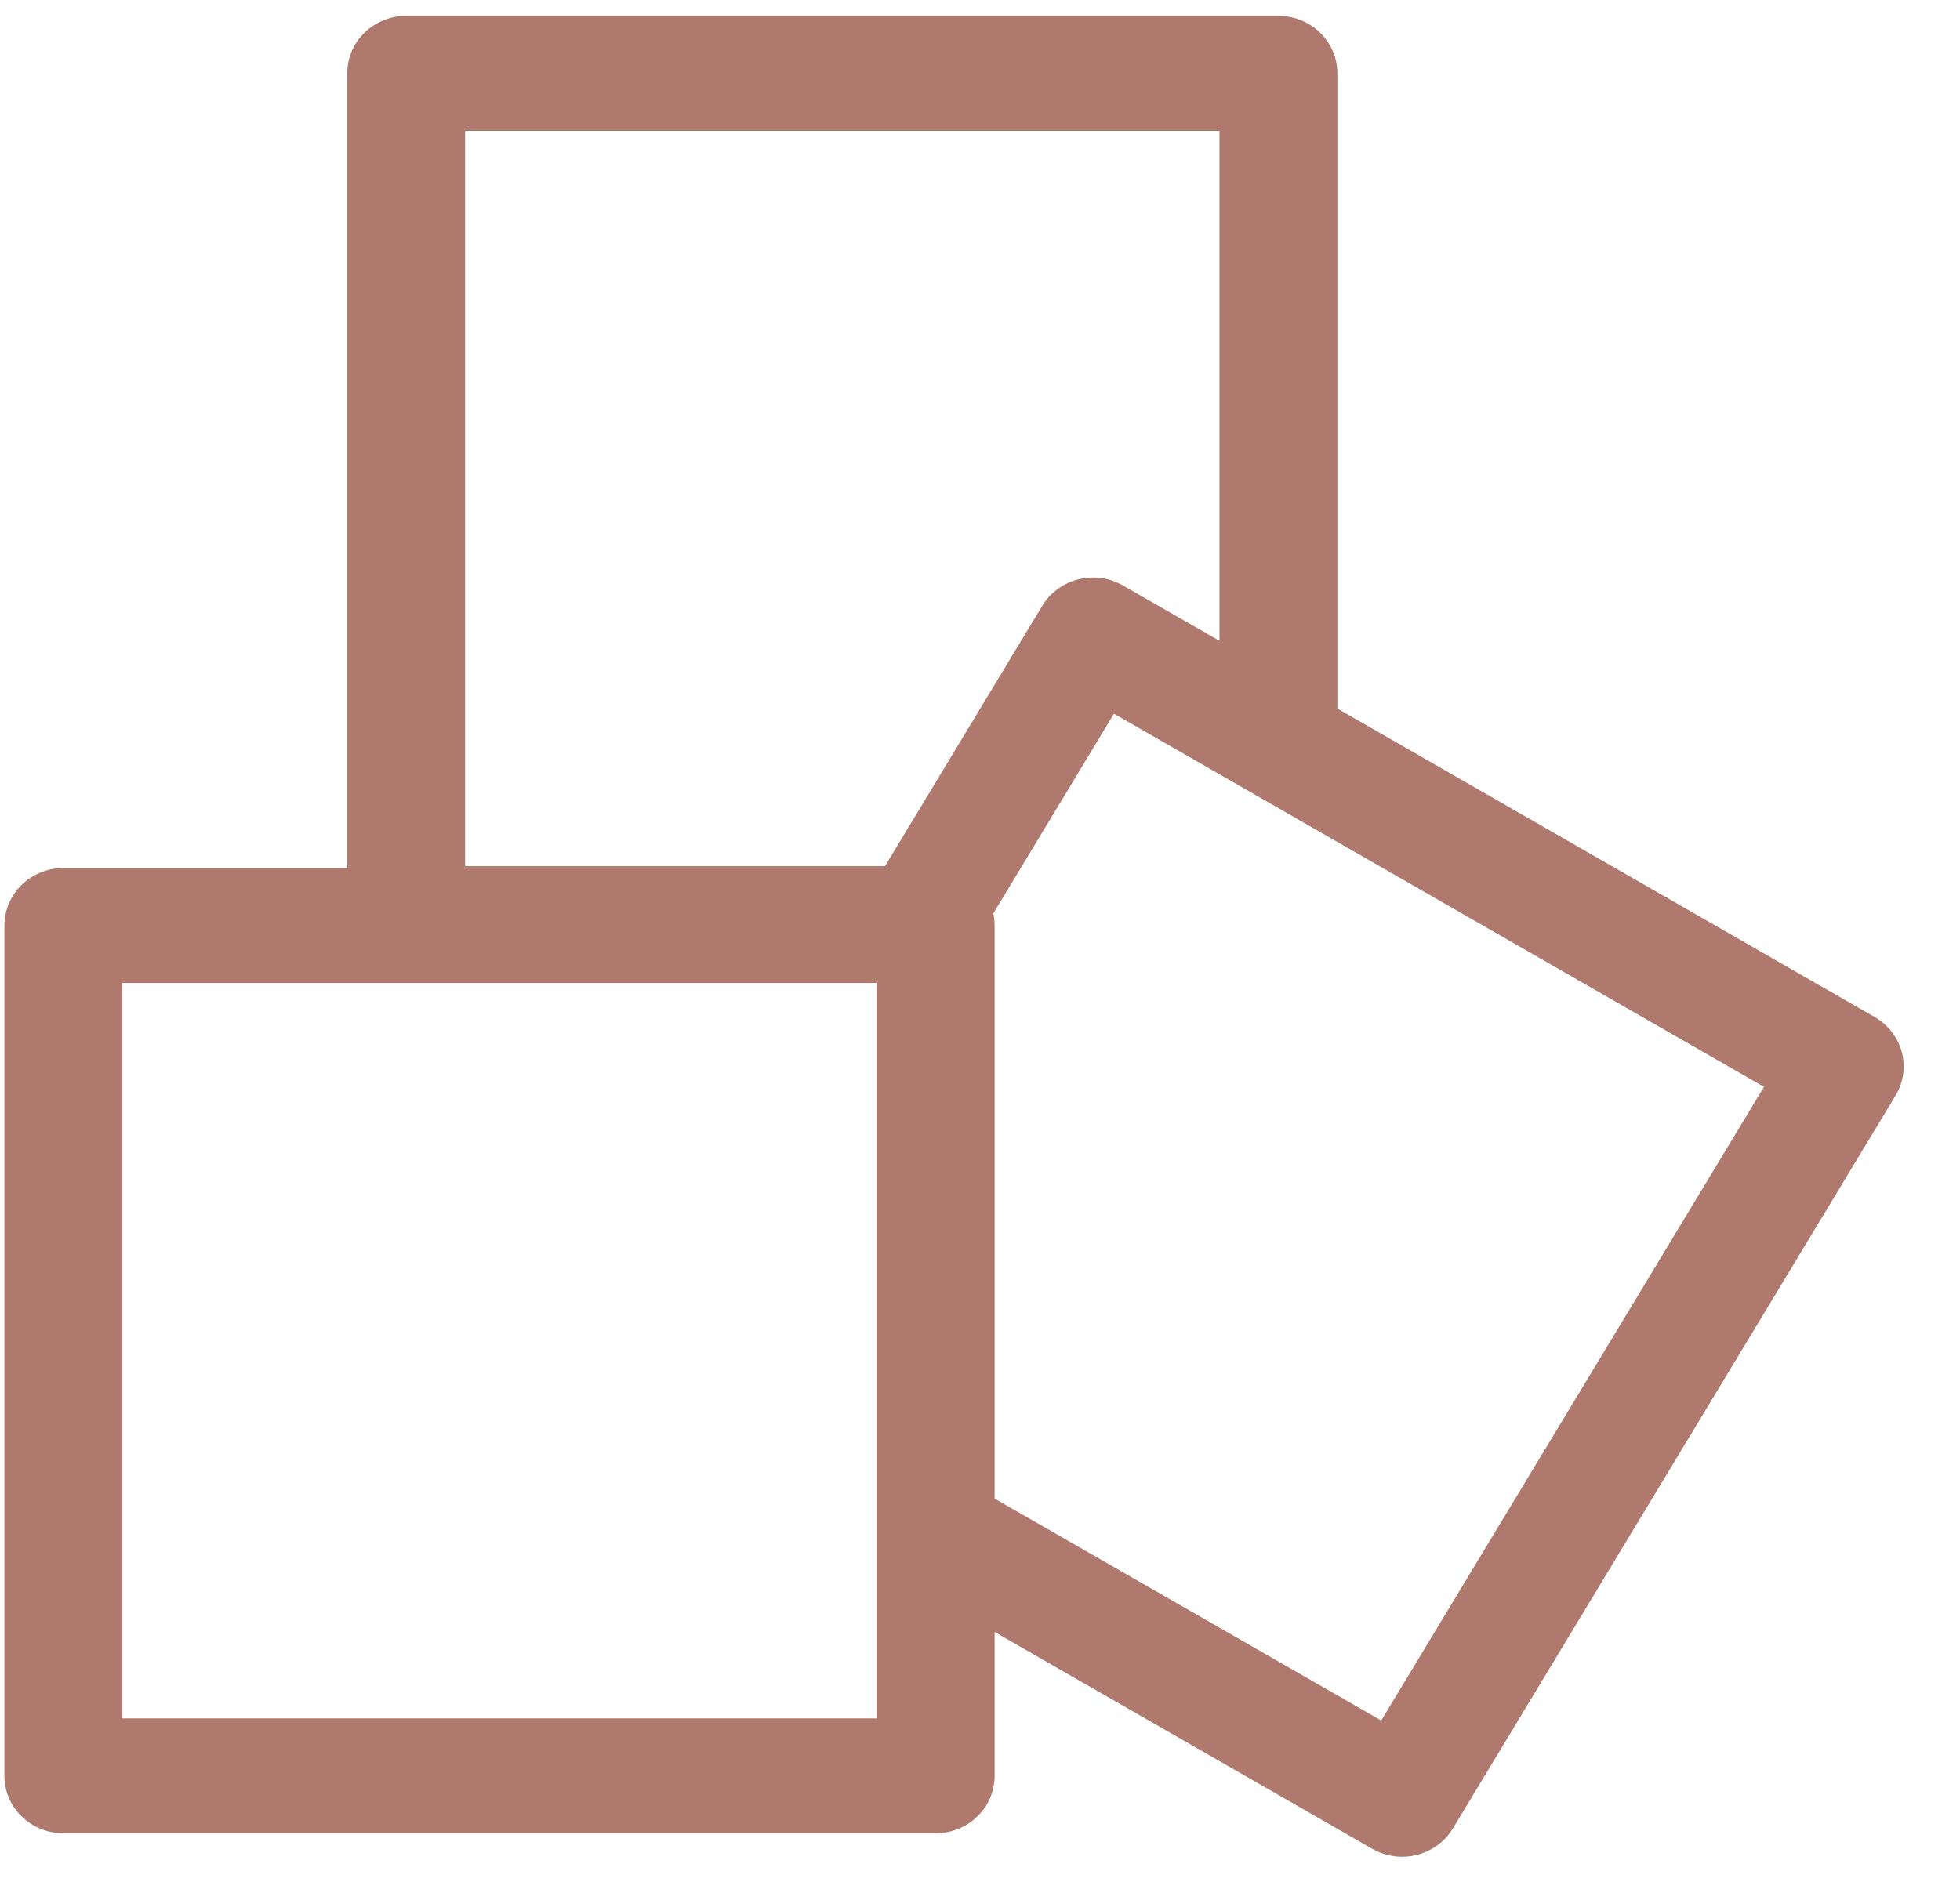 <svg width="33" height="32" viewBox="0 0 33 32" fill="none" xmlns="http://www.w3.org/2000/svg">
<path d="M32.02 17.718C31.954 17.469 31.789 17.256 31.562 17.126L22.517 11.932V1.236C22.517 0.701 22.073 0.268 21.525 0.268H6.838C6.29 0.268 5.846 0.701 5.846 1.236V14.618H1.067C0.519 14.618 0.074 15.051 0.074 15.586V29.905C0.074 30.44 0.519 30.873 1.067 30.873H15.753C16.301 30.873 16.746 30.44 16.746 29.905V27.483L23.103 31.134C23.261 31.224 23.434 31.268 23.606 31.268C23.946 31.268 24.277 31.097 24.462 30.791L31.914 18.451C32.048 18.23 32.086 17.966 32.02 17.718ZM14.76 28.938H2.06V16.554H14.76V28.938ZM14.9 14.587H7.831V2.204H20.532V10.792L18.907 9.86C18.68 9.729 18.41 9.692 18.155 9.757C17.9 9.821 17.682 9.981 17.548 10.203L14.9 14.587ZM23.255 28.974L16.746 25.237V15.586H16.746C16.746 15.516 16.738 15.448 16.724 15.383L18.755 12.019L29.7 18.303L23.255 28.974Z" fill="#AF796E"/>
</svg>
